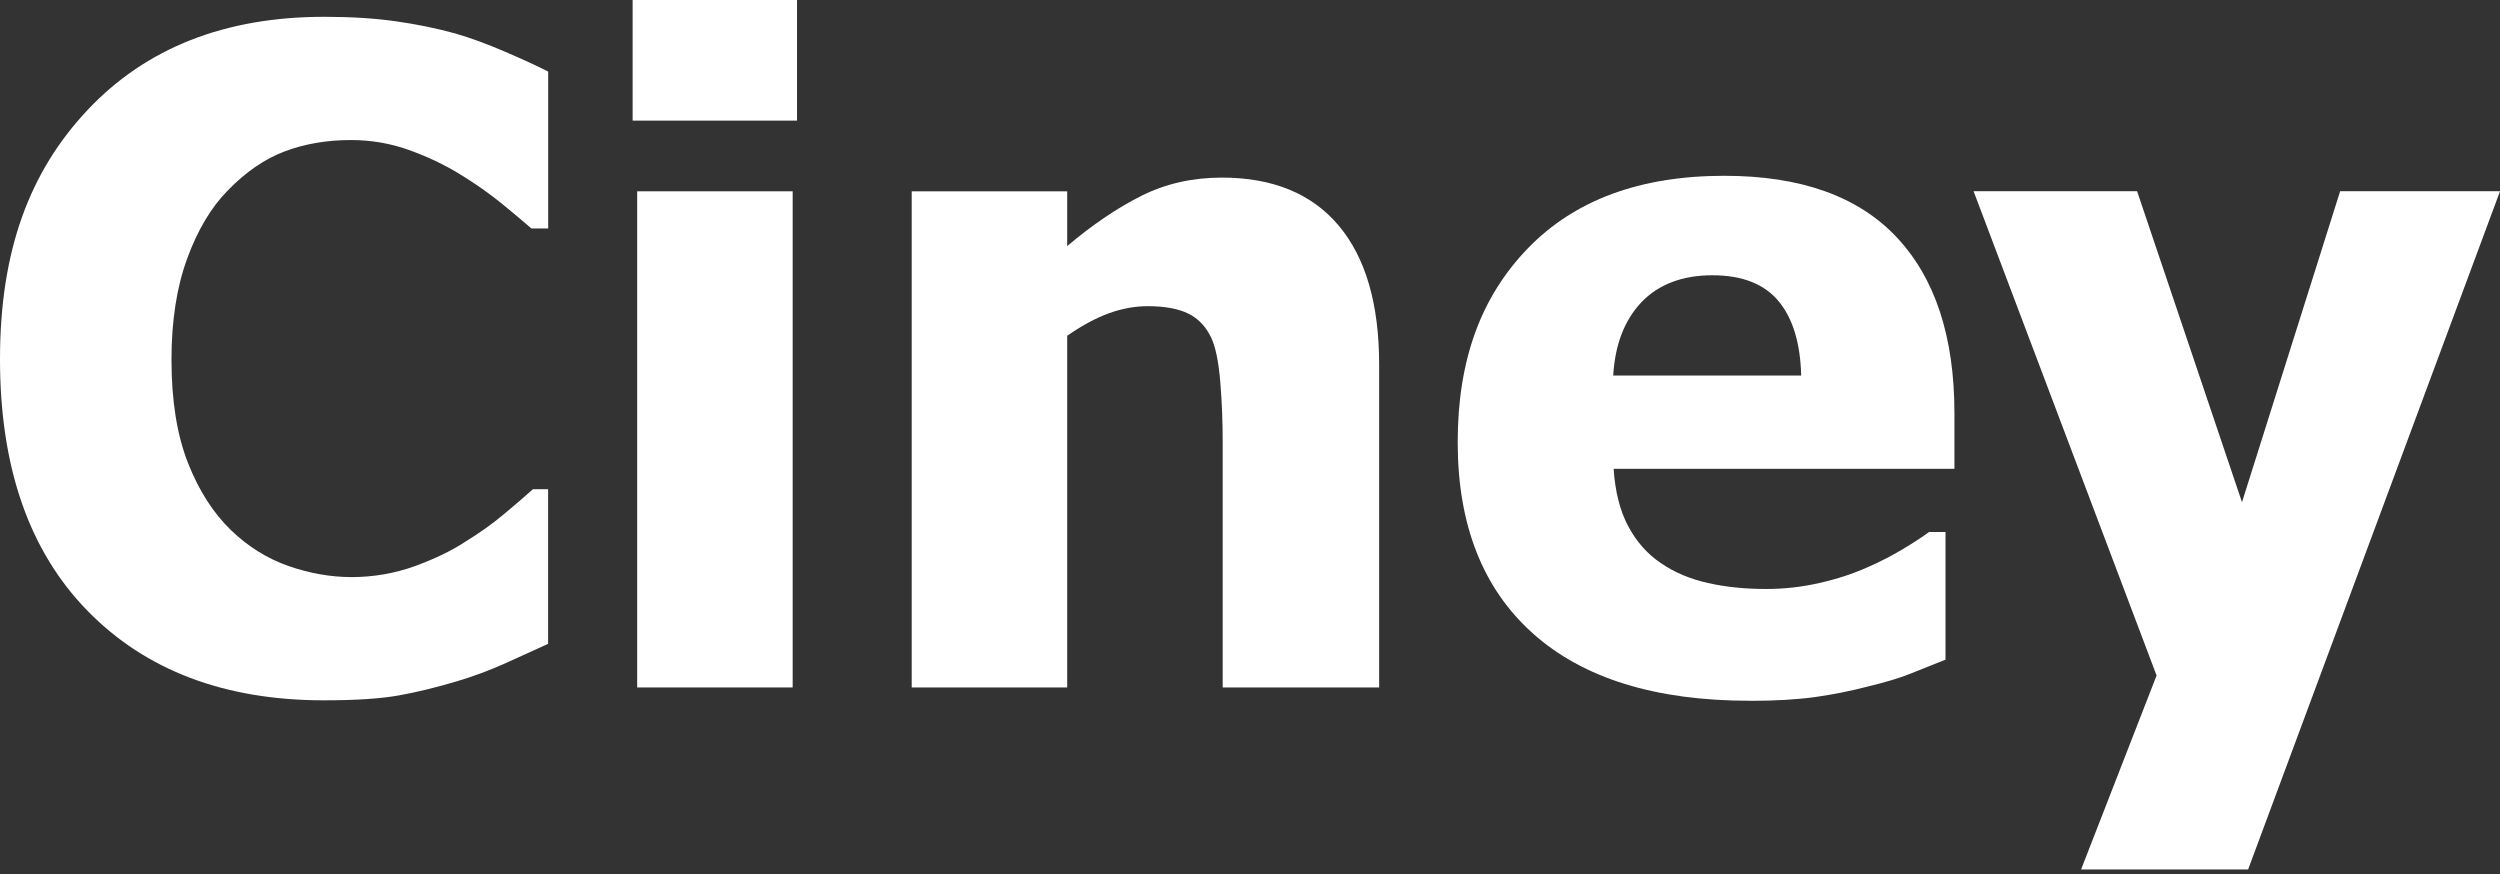 <svg width="123" height="43" viewBox="0 0 123 43" fill="none" xmlns="http://www.w3.org/2000/svg">
<rect x="0" y="0" width="123" height="43" fill="#333333" stroke="none"/>
<g clip-path="url(#clip0_1_925)">
<path d="M15.937 34.456C11.056 34.456 7.177 32.988 4.309 30.055C1.436 27.118 0 22.991 0 17.674C0 12.357 1.441 8.452 4.317 5.402C7.194 2.352 11.073 0.827 15.958 0.827C17.257 0.827 18.422 0.899 19.454 1.045C20.491 1.19 21.48 1.392 22.426 1.654C23.17 1.872 23.978 2.17 24.851 2.545C25.724 2.921 26.434 3.247 26.971 3.522V11.239H26.141C25.75 10.892 25.251 10.477 24.653 9.989C24.056 9.504 23.376 9.028 22.619 8.565C21.862 8.101 21.028 7.705 20.116 7.378C19.205 7.052 18.255 6.89 17.265 6.89C16.083 6.89 15.004 7.076 14.019 7.443C13.034 7.814 12.097 8.452 11.211 9.367C10.394 10.194 9.727 11.308 9.211 12.716C8.695 14.124 8.437 15.782 8.437 17.694C8.437 19.707 8.708 21.401 9.246 22.769C9.783 24.137 10.493 25.242 11.366 26.085C12.208 26.896 13.155 27.485 14.195 27.848C15.236 28.211 16.276 28.393 17.308 28.393C18.34 28.393 19.416 28.215 20.392 27.86C21.368 27.505 22.194 27.11 22.86 26.674C23.587 26.226 24.232 25.77 24.782 25.306C25.337 24.843 25.819 24.431 26.223 24.068H26.967V31.677C26.369 31.951 25.677 32.266 24.89 32.621C24.103 32.976 23.294 33.278 22.465 33.524C21.445 33.827 20.491 34.061 19.601 34.218C18.71 34.376 17.489 34.456 15.928 34.456H15.937Z" fill="white"/>
<path d="M39.214 5.934H31.125V0H39.214V5.934ZM38.999 33.823H31.349V9.412H38.999V33.823Z" fill="white"/>
<path d="M67.85 33.823H60.156V21.716C60.156 20.732 60.118 19.748 60.036 18.771C59.954 17.795 59.808 17.073 59.589 16.609C59.326 16.056 58.948 15.665 58.453 15.423C57.959 15.185 57.297 15.064 56.462 15.064C55.835 15.064 55.203 15.181 54.562 15.411C53.921 15.645 53.237 16.012 52.506 16.52V33.823H44.856V9.412H52.506V12.107C53.758 11.05 54.979 10.223 56.166 9.63C57.353 9.037 58.669 8.738 60.113 8.738C62.62 8.738 64.538 9.525 65.863 11.098C67.187 12.672 67.854 14.951 67.854 17.936V33.827L67.85 33.823Z" fill="white"/>
<path d="M86.082 34.477C81.447 34.477 77.894 33.375 75.426 31.172C72.958 28.97 71.719 25.831 71.719 21.761C71.719 17.69 72.872 14.596 75.172 12.216C77.473 9.84 80.694 8.649 84.835 8.649C88.594 8.649 91.423 9.658 93.315 11.671C95.207 13.684 96.158 16.569 96.158 20.325V23.064H79.391C79.464 24.193 79.705 25.141 80.114 25.9C80.522 26.662 81.059 27.267 81.73 27.715C82.384 28.163 83.149 28.486 84.027 28.683C84.9 28.881 85.854 28.978 86.891 28.978C87.781 28.978 88.654 28.881 89.514 28.683C90.374 28.49 91.161 28.232 91.875 27.913C92.502 27.639 93.079 27.34 93.612 27.021C94.145 26.703 94.575 26.42 94.911 26.174H95.719V32.455C95.091 32.702 94.519 32.931 94.003 33.141C93.487 33.351 92.778 33.565 91.87 33.783C91.04 34.001 90.185 34.17 89.303 34.295C88.421 34.416 87.347 34.481 86.078 34.481L86.082 34.477ZM88.619 18.477C88.576 16.867 88.202 15.645 87.493 14.802C86.787 13.963 85.704 13.543 84.246 13.543C82.788 13.543 81.597 13.987 80.758 14.87C79.92 15.754 79.46 16.956 79.37 18.477H88.615H88.619Z" fill="white"/>
<path d="M123 9.412L110.607 42.779H102.389L106.104 33.234L97.1 9.408H105.145L110.306 24.709L115.135 9.408H123.004L123 9.412Z" fill="white"/>
</g>
<defs>
<clipPath id="clip0_1_925">
<rect width="122.388" height="42.566" fill="white" transform="scale(1.005)"/>
</clipPath>
</defs>
</svg>
